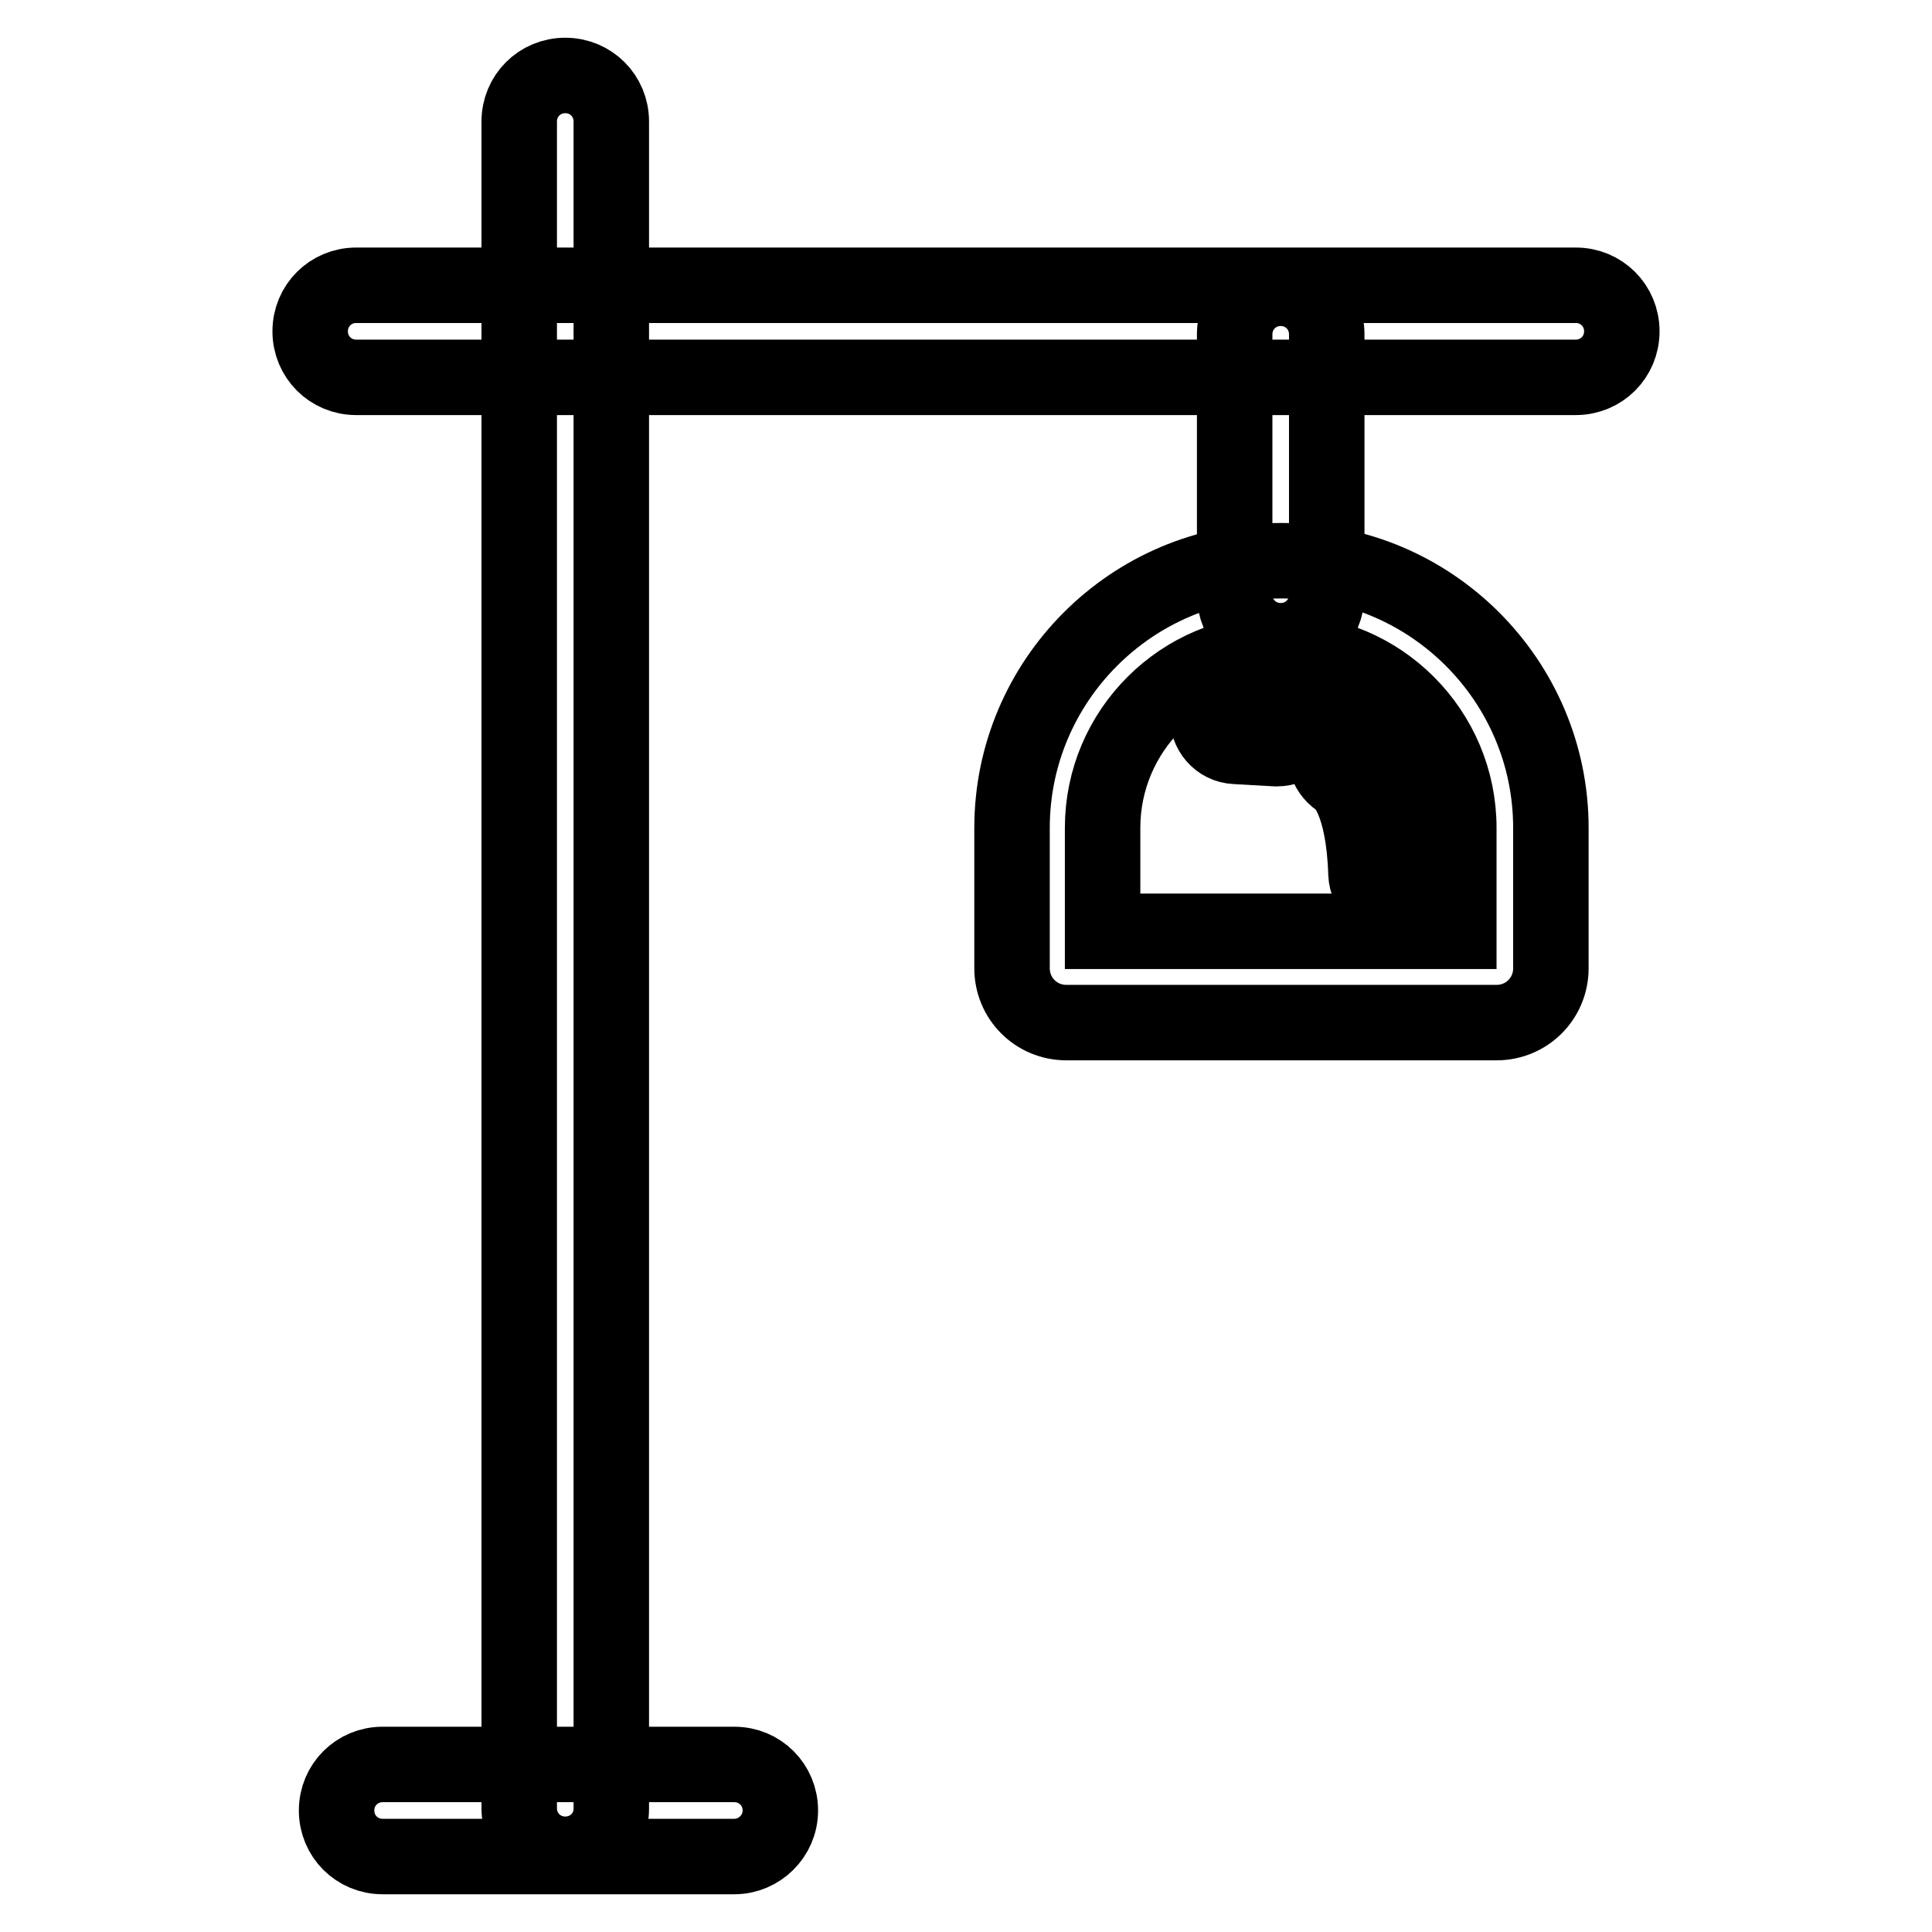 <?xml version="1.0" encoding="utf-8"?>
<!-- Svg Vector Icons : http://www.onlinewebfonts.com/icon -->
<!DOCTYPE svg PUBLIC "-//W3C//DTD SVG 1.1//EN" "http://www.w3.org/Graphics/SVG/1.1/DTD/svg11.dtd">
<svg version="1.1" xmlns="http://www.w3.org/2000/svg" xmlns:xlink="http://www.w3.org/1999/xlink" x="0px" y="0px" viewBox="0 0 256 256" enable-background="new 0 0 256 256" xml:space="preserve">
<g> <path stroke-width="10" fill-opacity="0" stroke="#000000"  d="M74.9,245.7c-3.4,0-6.1-2.7-6.1-6.1V16.1c0-3.4,2.7-6.1,6.1-6.1c3.4,0,6.1,2.7,6.1,6.1v223.6 C81,243,78.3,245.7,74.9,245.7z"/> <path stroke-width="10" fill-opacity="0" stroke="#000000"  d="M208.8,50H47.2c-3.4,0-6.1-2.7-6.1-6.1c0-3.4,2.7-6.1,6.1-6.1h161.6c3.4,0,6.1,2.7,6.1,6.1 C214.9,47.3,212.2,50,208.8,50z M97.3,246H50.7c-3.4,0-6.1-2.7-6.1-6.1s2.7-6.1,6.1-6.1h46.6c3.4,0,6.1,2.7,6.1,6.1 S100.6,246,97.3,246z"/> <path stroke-width="10" fill-opacity="0" stroke="#000000"  d="M169.7,84.9c-3.4,0-6.1-2.7-6.1-6.1V44.3c0-3.4,2.7-6.1,6.1-6.1c3.4,0,6.1,2.7,6.1,6.1v34.5 C175.8,82.2,173.1,84.9,169.7,84.9z"/> <path stroke-width="10" fill-opacity="0" stroke="#000000"  d="M198.3,135.5h-57c-4,0-7.2-3.2-7.2-7.2v-18.6c0-19.5,15.9-35.4,35.4-35.4h0.6c19.5,0,35.4,15.9,35.4,35.4 v18.6C205.5,132.3,202.3,135.5,198.3,135.5L198.3,135.5z M146.2,123.4h47.1v-13.7c0-12.8-10.4-23.3-23.3-23.3h-0.6 c-12.8,0-23.3,10.4-23.3,23.3V123.4z"/> <path stroke-width="10" fill-opacity="0" stroke="#000000"  d="M169.2,99.2H169l-5.3-0.3c-2.2-0.1-3.8-2-3.7-4.2c0.1-2.2,2-3.8,4.2-3.7l5.3,0.3c2.2,0.1,3.8,2,3.7,4.2 C173.1,97.6,171.3,99.2,169.2,99.2z M185,119.7c-2.1,0-3.9-1.7-4-3.9c-0.3-9.6-3-12-3.3-12.3c-1.8-1-2.6-3.2-1.8-5.1 c0.9-2,3.2-2.9,5.2-2.1c1.2,0.5,7.4,4,7.8,19.2C189,117.8,187.3,119.6,185,119.7C185.1,119.7,185,119.7,185,119.7L185,119.7z  M177.9,103.6C178,103.6,178,103.6,177.9,103.6C178,103.6,178,103.6,177.9,103.6z"/></g>
</svg>